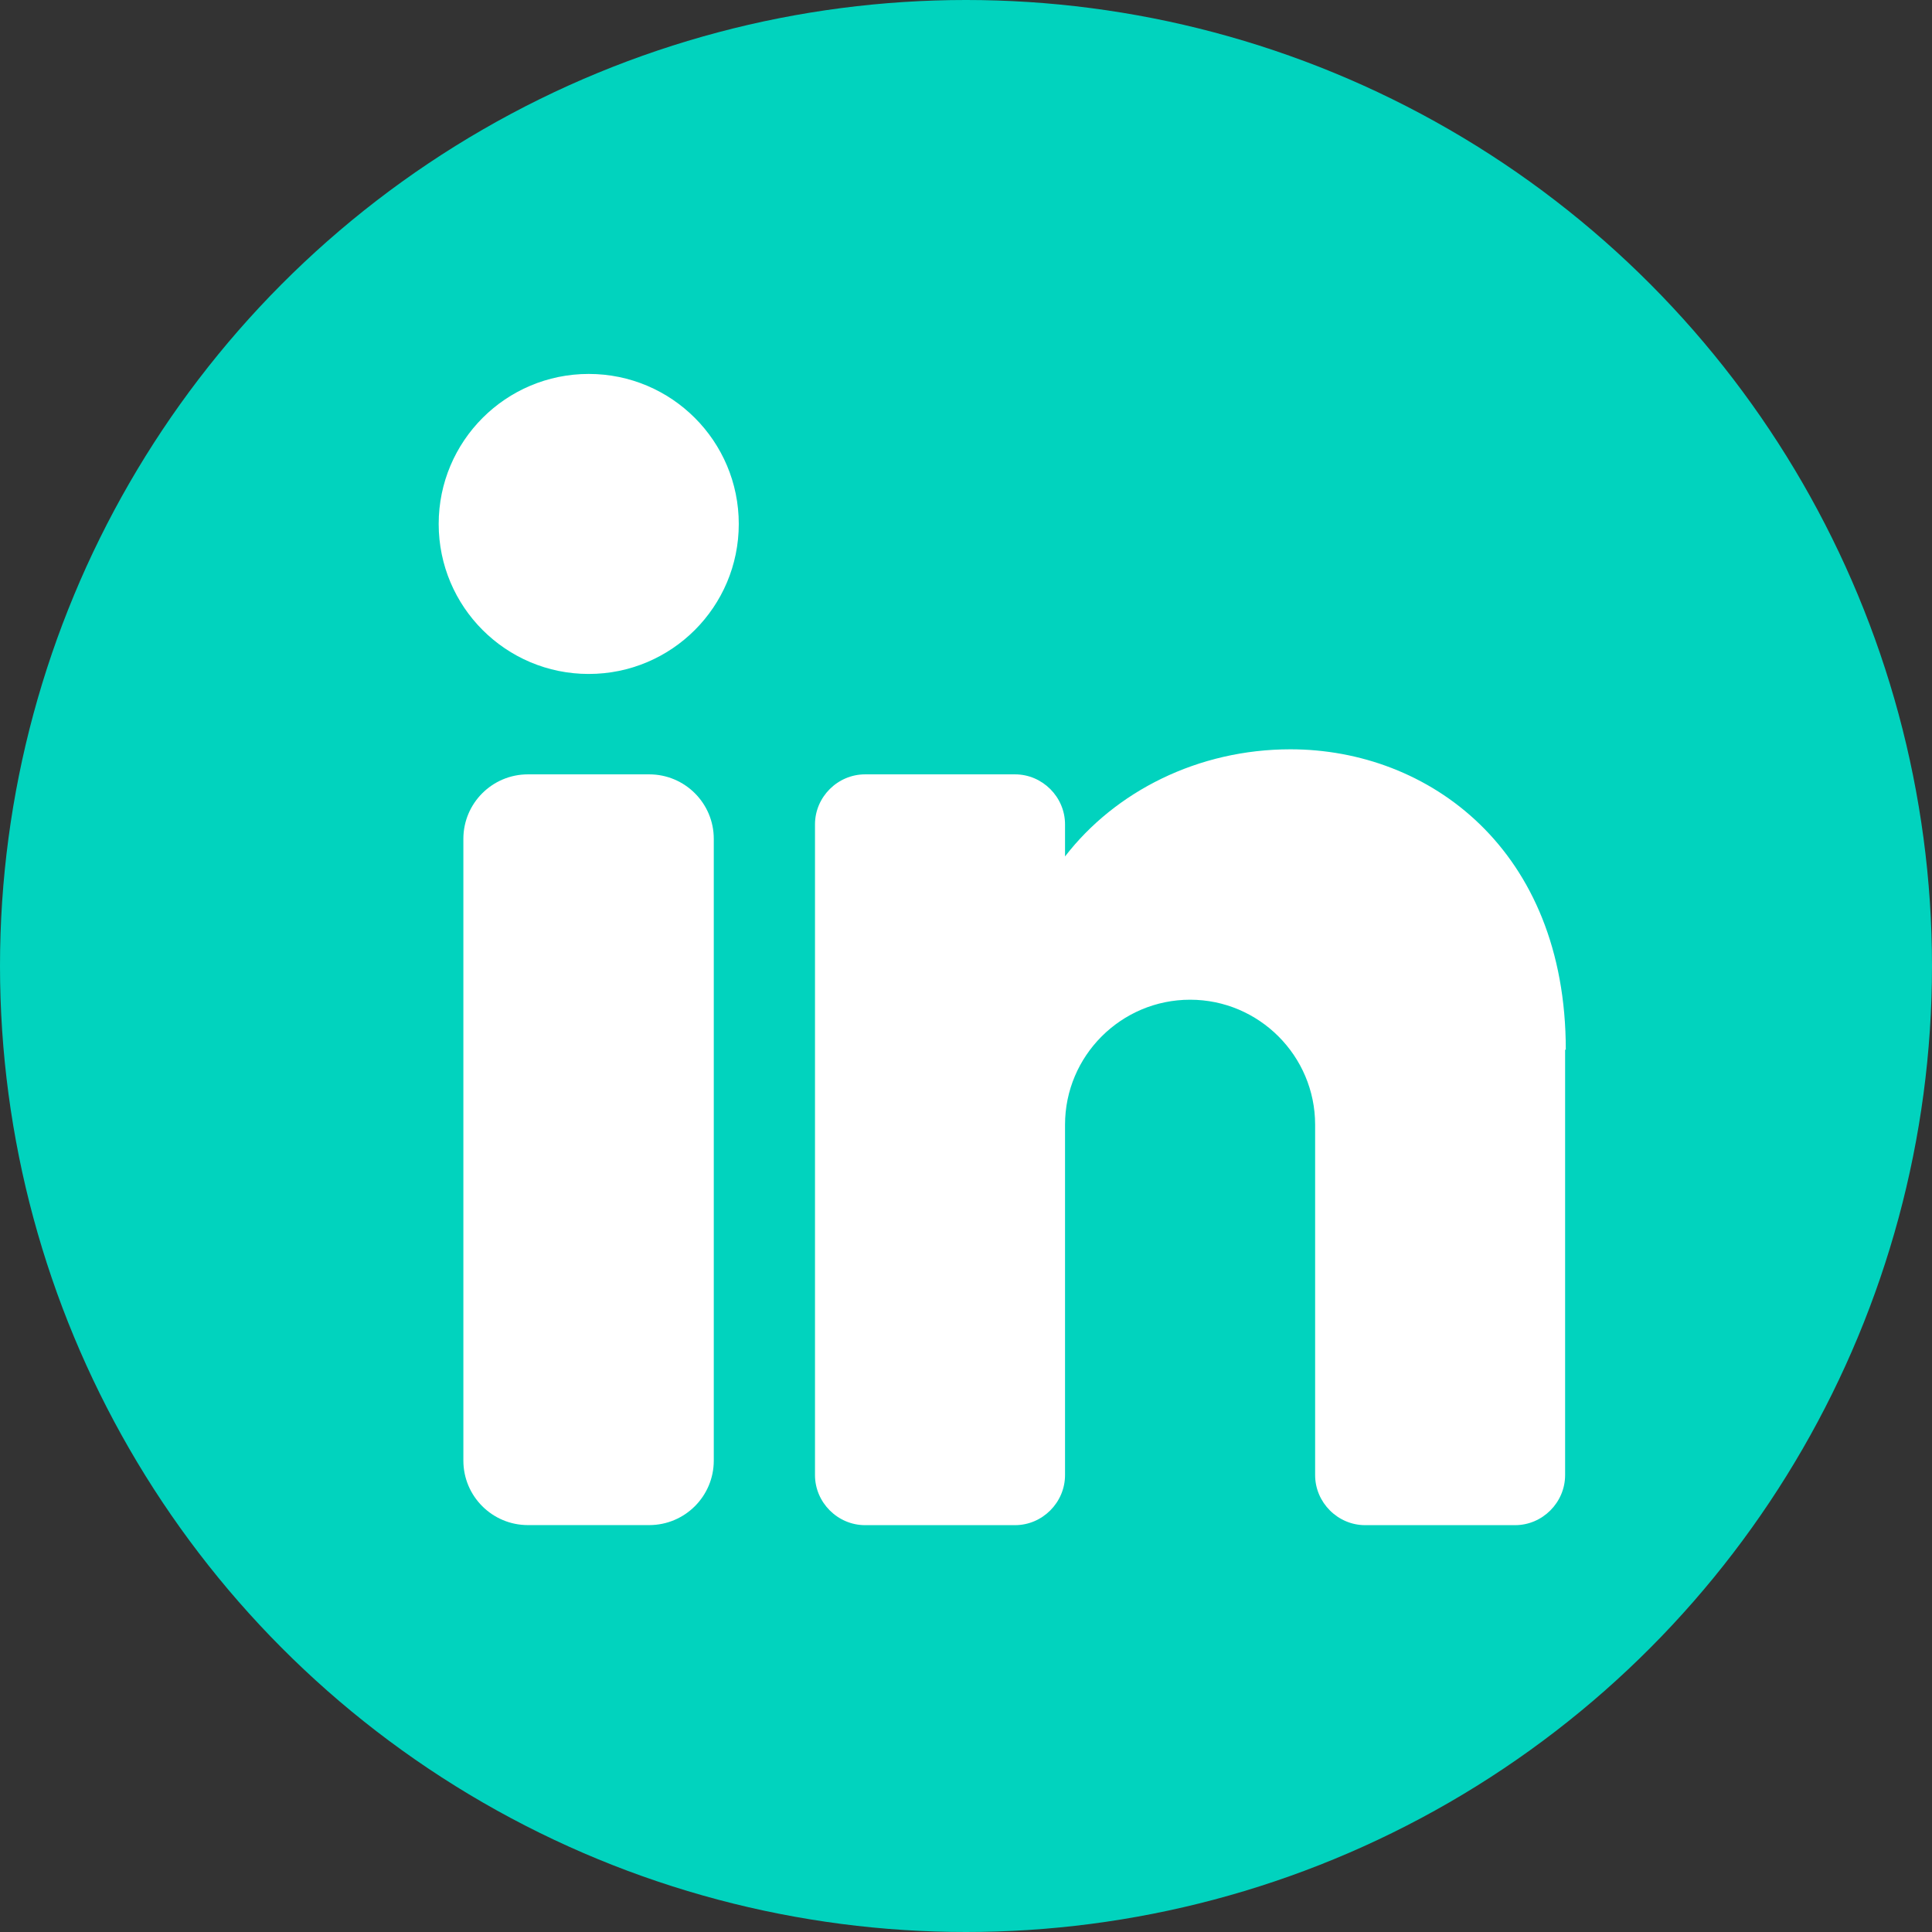 <?xml version="1.0" encoding="UTF-8"?> <svg xmlns="http://www.w3.org/2000/svg" width="31" height="31" viewBox="0 0 31 31" fill="none"><rect x="0" y="0" width="31" height="31" fill="#333333" stroke="none"/><circle cx="15.5" cy="15.5" r="15.5" fill="#01D3BE"></circle><path d="M9.446 10.814C10.776 10.814 11.854 9.737 11.854 8.407C11.854 7.078 10.776 6 9.446 6C8.117 6 7.039 7.078 7.039 8.407C7.039 9.737 8.117 10.814 9.446 10.814Z" fill="white"></path><path d="M10.417 12.425H8.471C7.899 12.425 7.435 12.888 7.435 13.46V23.436C7.435 24.008 7.899 24.471 8.471 24.471H10.417C10.989 24.471 11.453 24.008 11.453 23.436V13.46C11.453 12.888 10.989 12.425 10.417 12.425Z" fill="white"></path><path d="M25.113 16.843V23.669C25.113 24.108 24.75 24.472 24.311 24.472H21.904C21.465 24.472 21.102 24.108 21.102 23.669V18.047C21.102 16.941 20.201 16.041 19.096 16.041C17.989 16.041 17.089 16.941 17.089 18.047V23.669C17.089 24.108 16.726 24.472 16.287 24.472H13.88C13.441 24.472 13.077 24.108 13.077 23.669V13.227C13.077 12.788 13.441 12.425 13.88 12.425H16.287C16.726 12.425 17.089 12.788 17.089 13.227V13.742C17.892 12.701 19.22 12.023 20.706 12.023C22.923 12.023 25.124 13.628 25.124 16.843H25.113Z" fill="white"></path></svg> 